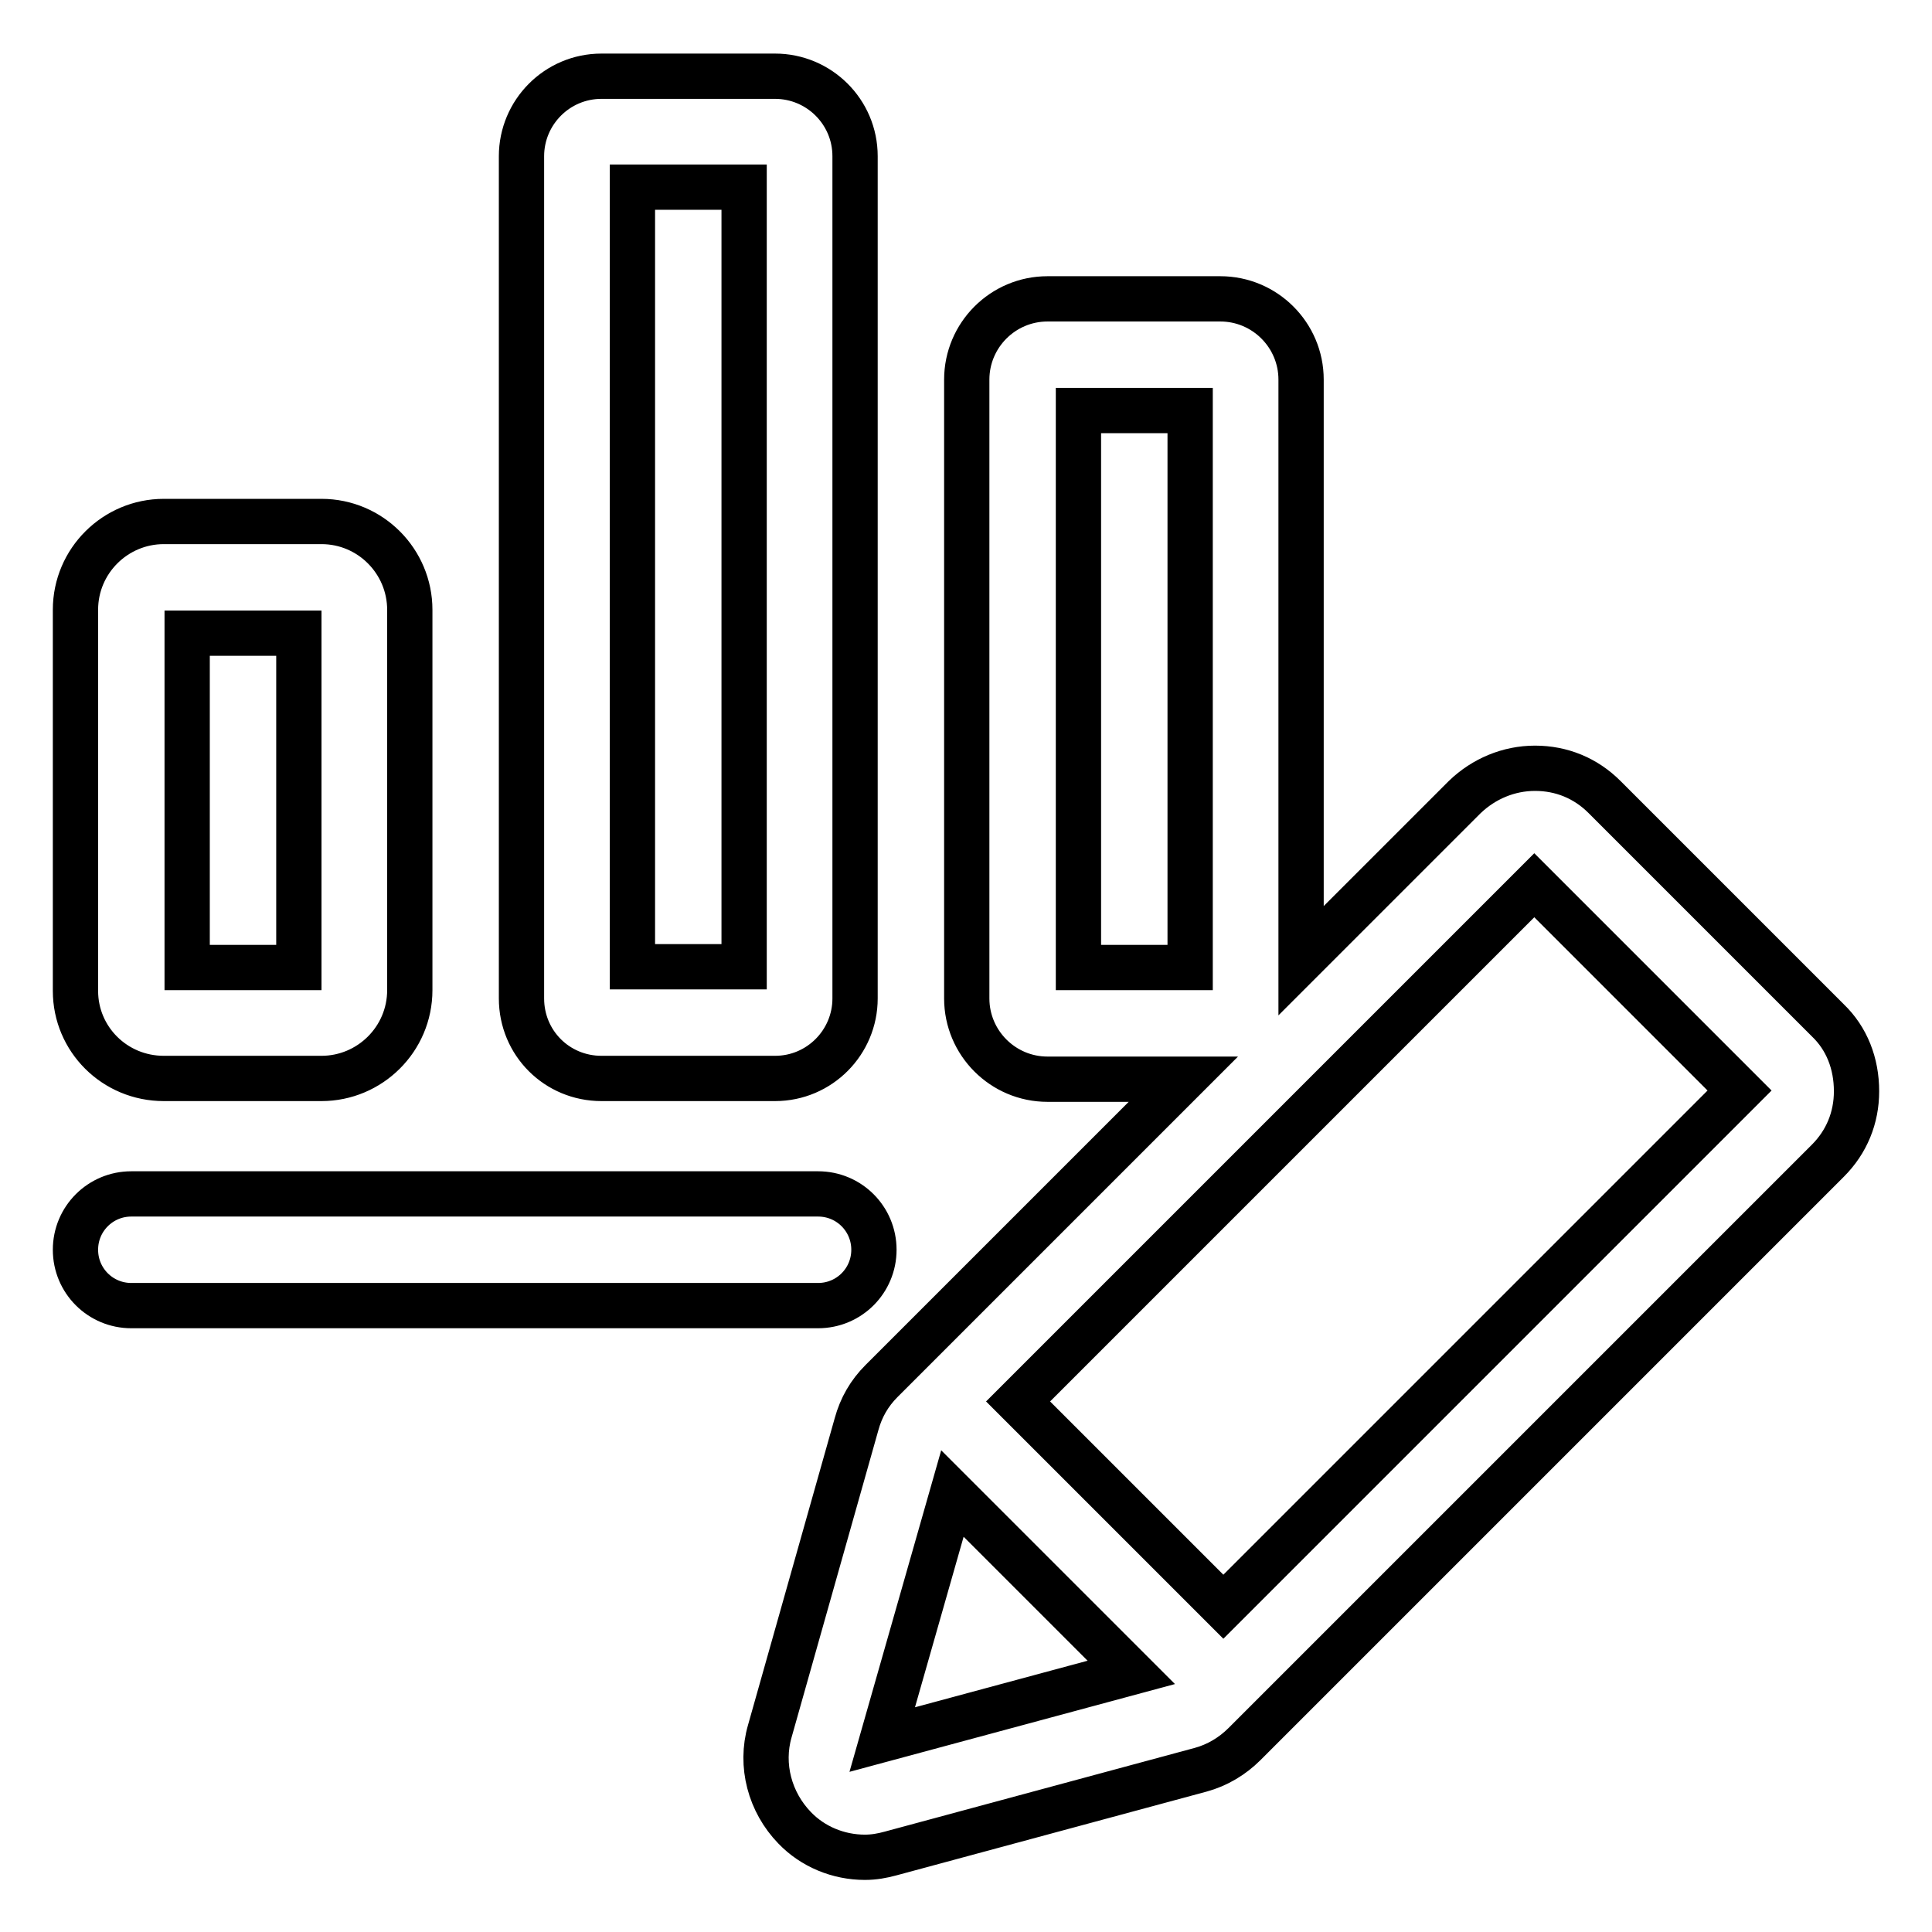<?xml version="1.0" encoding="utf-8"?>
<!-- Svg Vector Icons : http://www.onlinewebfonts.com/icon -->
<!DOCTYPE svg PUBLIC "-//W3C//DTD SVG 1.1//EN" "http://www.w3.org/Graphics/SVG/1.1/DTD/svg11.dtd">
<svg version="1.1" xmlns="http://www.w3.org/2000/svg" xmlns:xlink="http://www.w3.org/1999/xlink" x="0px" y="0px" viewBox="0 0 256 256" enable-background="new 0 0 256 256" xml:space="preserve">
<g> <path stroke-width="6" fill-opacity="0" stroke="#000000"  d="M21.7,142.9h20.9c6.4,0,11.7-5.2,11.7-11.7V80.8c0-6.4-5.2-11.7-11.7-11.7H21.7c-6.4,0-11.7,5.2-11.7,11.7 v50.5C10,137.7,15.2,142.9,21.7,142.9z M24.8,83.9h14.8v44.3H24.8V83.9z M79.7,142.9h23c5.9,0,10.6-4.8,10.6-10.6V20.7 c0-5.9-4.8-10.6-10.6-10.6h-23c-5.9,0-10.6,4.8-10.6,10.6v111.6C69.1,138.2,73.8,142.9,79.7,142.9z M83.8,24.8h14.8v103.3H83.8 V24.8z M115.8,165.6c0-4.1-3.3-7.4-7.4-7.4h-91c-4.1,0-7.4,3.3-7.4,7.4c0,4.1,3.3,7.4,7.4,7.4h91 C112.5,173,115.8,169.7,115.8,165.6z M242.2,135.2l-29.6-29.6c-2.5-2.5-5.7-3.8-9.2-3.8c-3.5,0-6.8,1.4-9.3,3.8l-21.7,21.7v-77 c0-5.9-4.8-10.7-10.7-10.7h-22.9c-5.9,0-10.7,4.8-10.7,10.7v82c0,5.9,4.8,10.7,10.7,10.7h18l-40,40c-1.6,1.6-2.7,3.5-3.3,5.7 l-11.5,40.7c-1.3,4.5,0,9.4,3.3,12.8c2.4,2.5,5.8,3.9,9.3,3.9c1.2,0,2.3-0.2,3.4-0.5l41.1-11.1c2.2-0.6,4.2-1.8,5.8-3.4l77.3-77.3 c2.5-2.5,3.8-5.7,3.8-9.2C246,140.9,244.7,137.6,242.2,135.2z M142.9,54.4h14.8v73.8h-14.8V54.4z M116.9,230.5l9.3-32.6l23.7,23.7 L116.9,230.5z M162.1,212.9l-27.2-27.2l68.4-68.4l27.2,27.2L162.1,212.9z"/></g>
</svg>